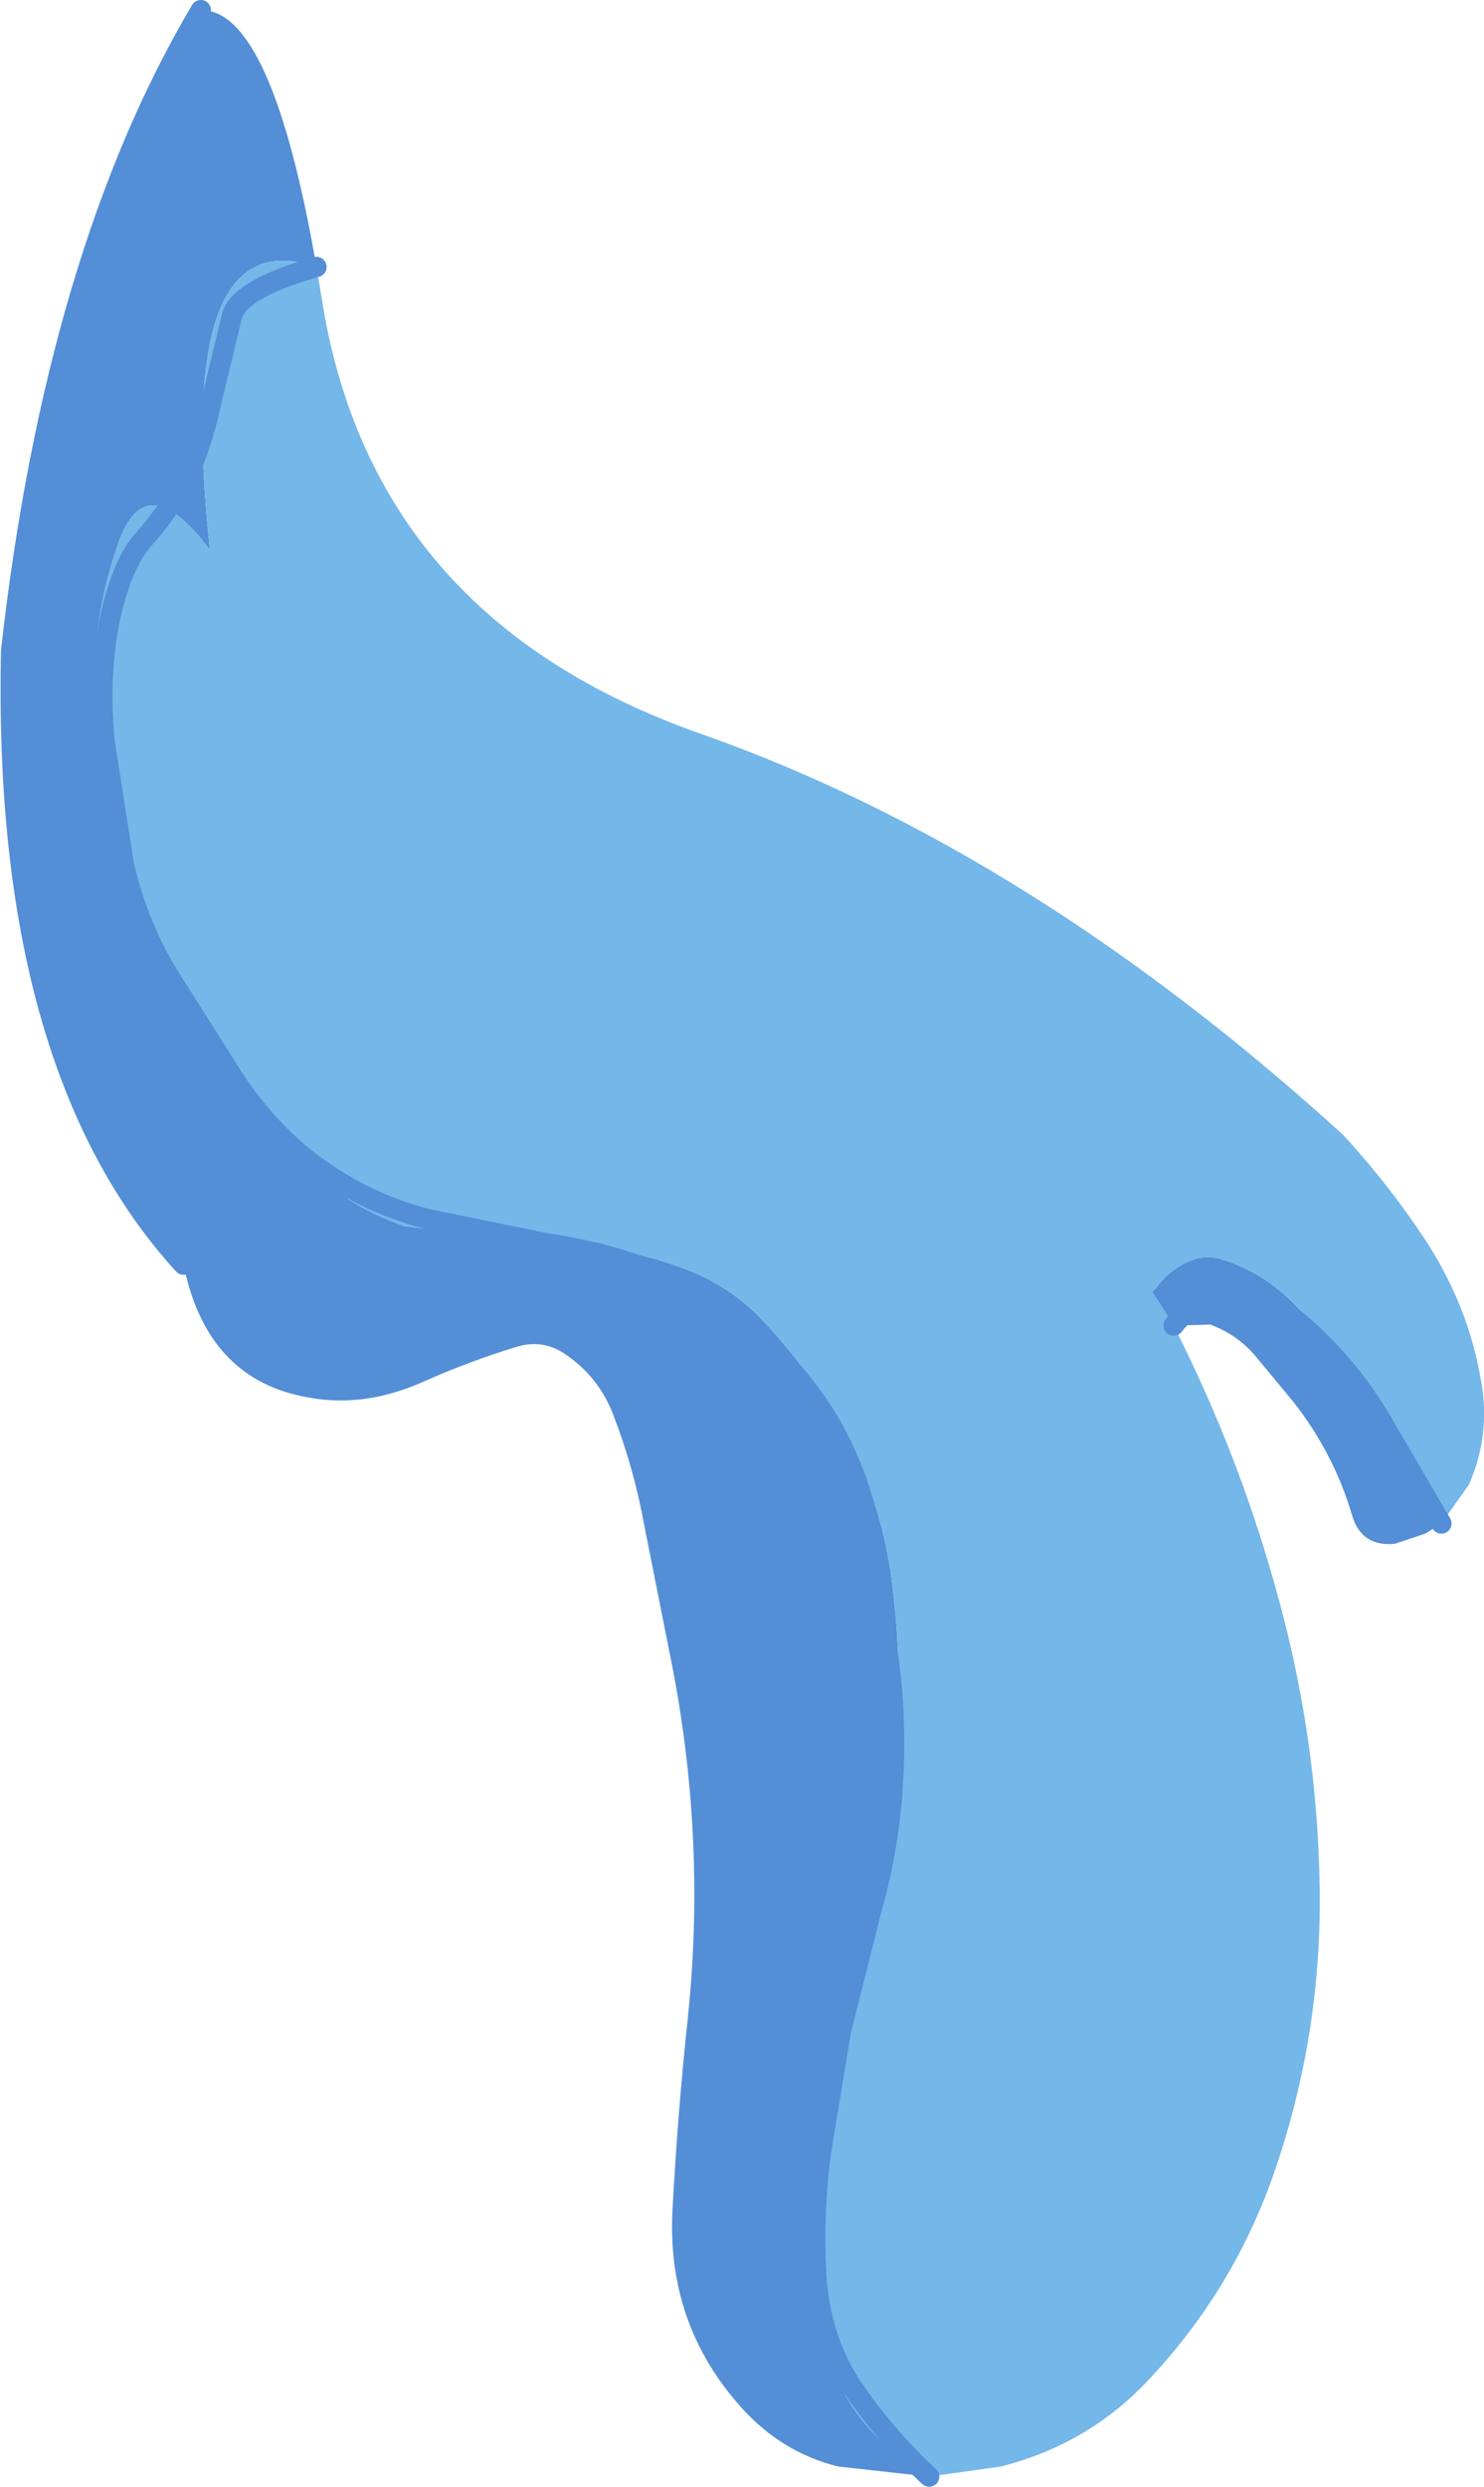 <?xml version="1.0" encoding="UTF-8" standalone="no"?>
<svg xmlns:xlink="http://www.w3.org/1999/xlink" height="122.5px" width="73.15px" xmlns="http://www.w3.org/2000/svg">
  <g transform="matrix(1.0, 0.0, 0.0, 1.0, 15.85, 41.8)">
    <path d="M55.2 33.25 L54.4 33.75 52.9 34.25 Q51.25 34.4 50.8 32.85 49.9 29.8 47.9 27.25 L45.95 24.9 Q45.05 23.9 43.8 23.45 L42.0 23.5 41.85 23.25 40.95 21.85 41.55 21.15 Q42.95 19.85 44.25 20.2 46.85 20.95 48.7 23.3 51.7 27.05 54.1 31.2 L55.2 33.25 M29.95 80.2 L25.45 79.7 Q22.65 79.0 20.65 76.75 17.0 72.65 17.3 67.05 17.55 62.35 18.05 57.65 18.95 49.1 17.35 40.6 L15.9 33.3 Q15.4 30.55 14.4 27.95 13.7 26.05 12.0 24.9 10.9 24.15 9.6 24.55 7.3 25.25 5.05 26.25 2.15 27.55 -0.6 27.05 -5.65 26.2 -6.8 20.5 -15.75 10.7 -15.3 -9.75 -13.1 -29.25 -5.95 -41.3 -2.45 -41.35 -0.25 -28.65 -7.3 -31.05 -5.5 -14.7 -8.75 -19.05 -10.1 -14.8 -11.5 -10.6 -11.05 -7.05 L-9.95 0.15 Q-9.4 2.7 -8.45 5.05 -7.4 7.55 -5.85 9.75 L-2.45 13.95 1.35 17.3 Q2.65 18.1 4.1 18.6 L10.85 19.45 Q14.7 19.45 18.15 20.8 20.25 21.65 21.75 23.25 24.45 26.1 26.15 29.55 27.65 32.55 28.1 36.0 28.6 39.85 28.4 43.65 28.2 47.5 27.5 51.3 26.75 55.2 25.45 58.95 L25.0 60.4 Q24.25 62.9 24.0 65.55 23.65 69.25 24.5 72.8 24.85 74.25 25.5 75.6 26.95 78.5 29.95 80.2" fill="#538ed7" fill-rule="evenodd" stroke="none"/>
    <path d="M55.2 33.25 L54.1 31.2 Q51.7 27.05 48.7 23.3 46.85 20.95 44.25 20.2 42.95 19.85 41.55 21.15 L40.95 21.85 41.85 23.25 42.0 23.5 Q45.1 29.6 46.95 36.15 49.1 43.6 49.2 51.25 49.3 58.3 47.05 64.95 45.05 70.9 40.75 75.45 37.8 78.6 33.5 79.7 L29.95 80.2 Q26.95 78.5 25.5 75.6 24.85 74.25 24.5 72.8 23.65 69.25 24.0 65.55 24.25 62.9 25.0 60.4 L25.45 58.95 Q26.75 55.2 27.5 51.3 28.2 47.5 28.4 43.65 28.6 39.85 28.1 36.0 27.65 32.55 26.15 29.55 24.45 26.1 21.75 23.25 20.25 21.65 18.15 20.8 14.7 19.45 10.85 19.45 L4.1 18.6 Q2.65 18.1 1.35 17.3 L-2.45 13.95 -5.85 9.75 Q-7.4 7.55 -8.45 5.05 -9.4 2.7 -9.95 0.15 L-11.05 -7.05 Q-11.5 -10.6 -10.1 -14.8 -8.75 -19.05 -5.5 -14.7 -7.3 -31.05 -0.25 -28.65 L0.0 -27.15 Q2.45 -11.35 18.7 -5.65 34.9 0.05 50.35 14.1 52.7 16.65 54.55 19.5 56.55 22.65 57.15 26.2 57.65 28.85 56.55 31.35 L55.2 33.25" fill="#74b7e9" fill-rule="evenodd" stroke="none"/>
    <path d="M-6.8 20.5 Q-15.75 10.7 -15.3 -9.75 -13.1 -29.25 -5.95 -41.3" fill="none" stroke="#538ed7" stroke-linecap="round" stroke-linejoin="round" stroke-width="1.0"/>
    <path d="M29.95 80.2 Q27.8 78.2 26.2 75.85 24.65 73.55 24.4 70.5 24.2 67.45 24.6 64.3 L25.6 58.25 27.1 52.3 Q27.95 49.3 28.15 46.25 28.35 43.2 28.0 40.35 L27.2 34.4 Q26.7 31.3 25.25 28.65 23.8 26.05 21.4 23.95 19.0 21.9 16.55 20.9 14.15 19.9 11.1 19.45 L5.2 18.25 Q2.35 17.5 0.0 15.85 -2.35 14.25 -4.25 11.45 L-7.6 6.15 Q-9.1 3.65 -9.75 0.75 L-10.7 -5.3 Q-11.0 -8.45 -10.45 -11.25 -9.85 -14.0 -8.8 -15.2 -7.75 -16.35 -6.9 -17.85 -6.0 -19.35 -5.4 -22.15 L-4.4 -26.3 Q-3.95 -27.6 -0.25 -28.65 M55.2 33.25 L52.25 28.2 Q50.8 25.75 48.75 23.85 46.7 21.95 45.05 21.85 43.4 21.75 42.0 23.5" fill="none" stroke="#538ed7" stroke-linecap="round" stroke-linejoin="round" stroke-width="1.0"/>
  </g>
</svg>
